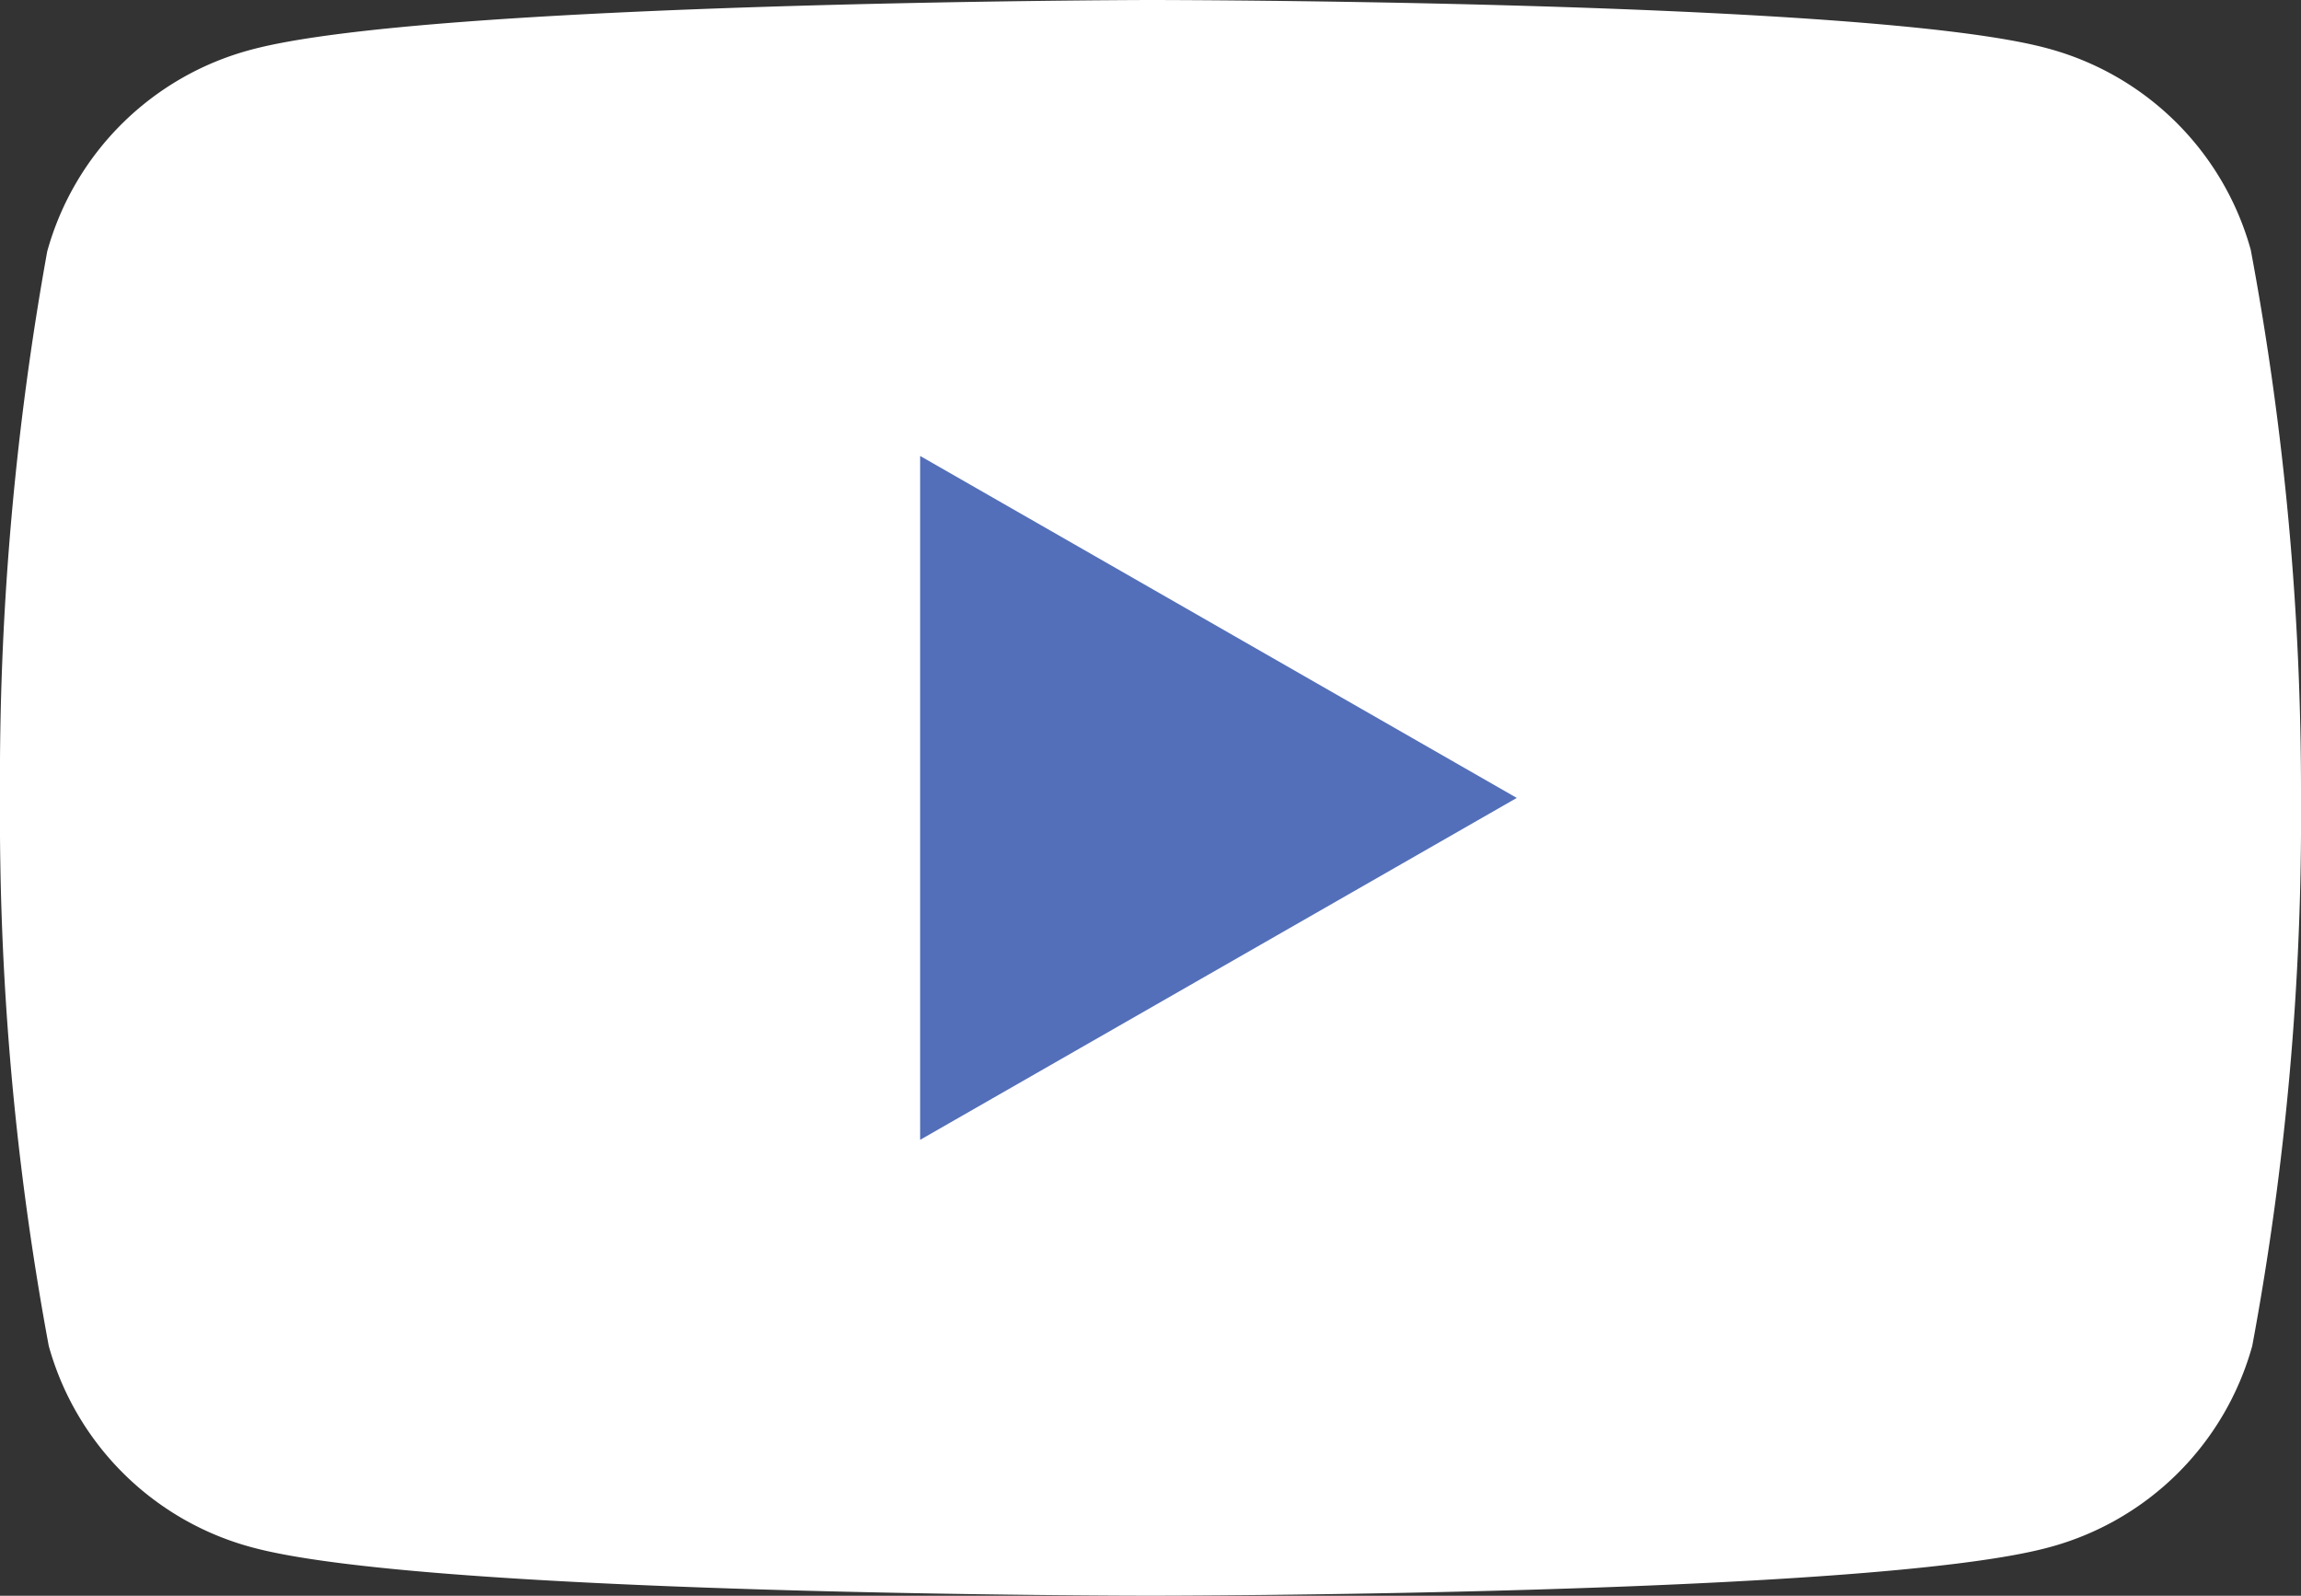 <svg xmlns="http://www.w3.org/2000/svg" width="30.594" height="21.217"><rect width="100%" height="100%" fill="#333333" stroke="none"/><defs><clipPath id="a"><path data-name="長方形 100" fill="none" d="M0 0h30.594v21.217H0z"/></clipPath></defs><g data-name="グループ 83" clip-path="url(#a)"><path data-name="パス 56" d="M29.926 3.322a3.833 3.833 0 00-2.71-2.681C24.84 0 15.277 0 15.277 0S5.714.019 3.338.661a3.833 3.833 0 00-2.71 2.681A39.42 39.42 0 000 10.608a38.531 38.531 0 00.648 7.286 3.833 3.833 0 002.71 2.681c2.376.641 11.939.641 11.939.641s9.563 0 11.939-.641a3.833 3.833 0 002.71-2.681 38.42 38.42 0 00.648-7.286 39.126 39.126 0 00-.668-7.286" fill="#fff"/><path data-name="パス 57" d="M12.234 15.155l7.933-4.546-7.933-4.547z" fill="#536fb9"/></g></svg>